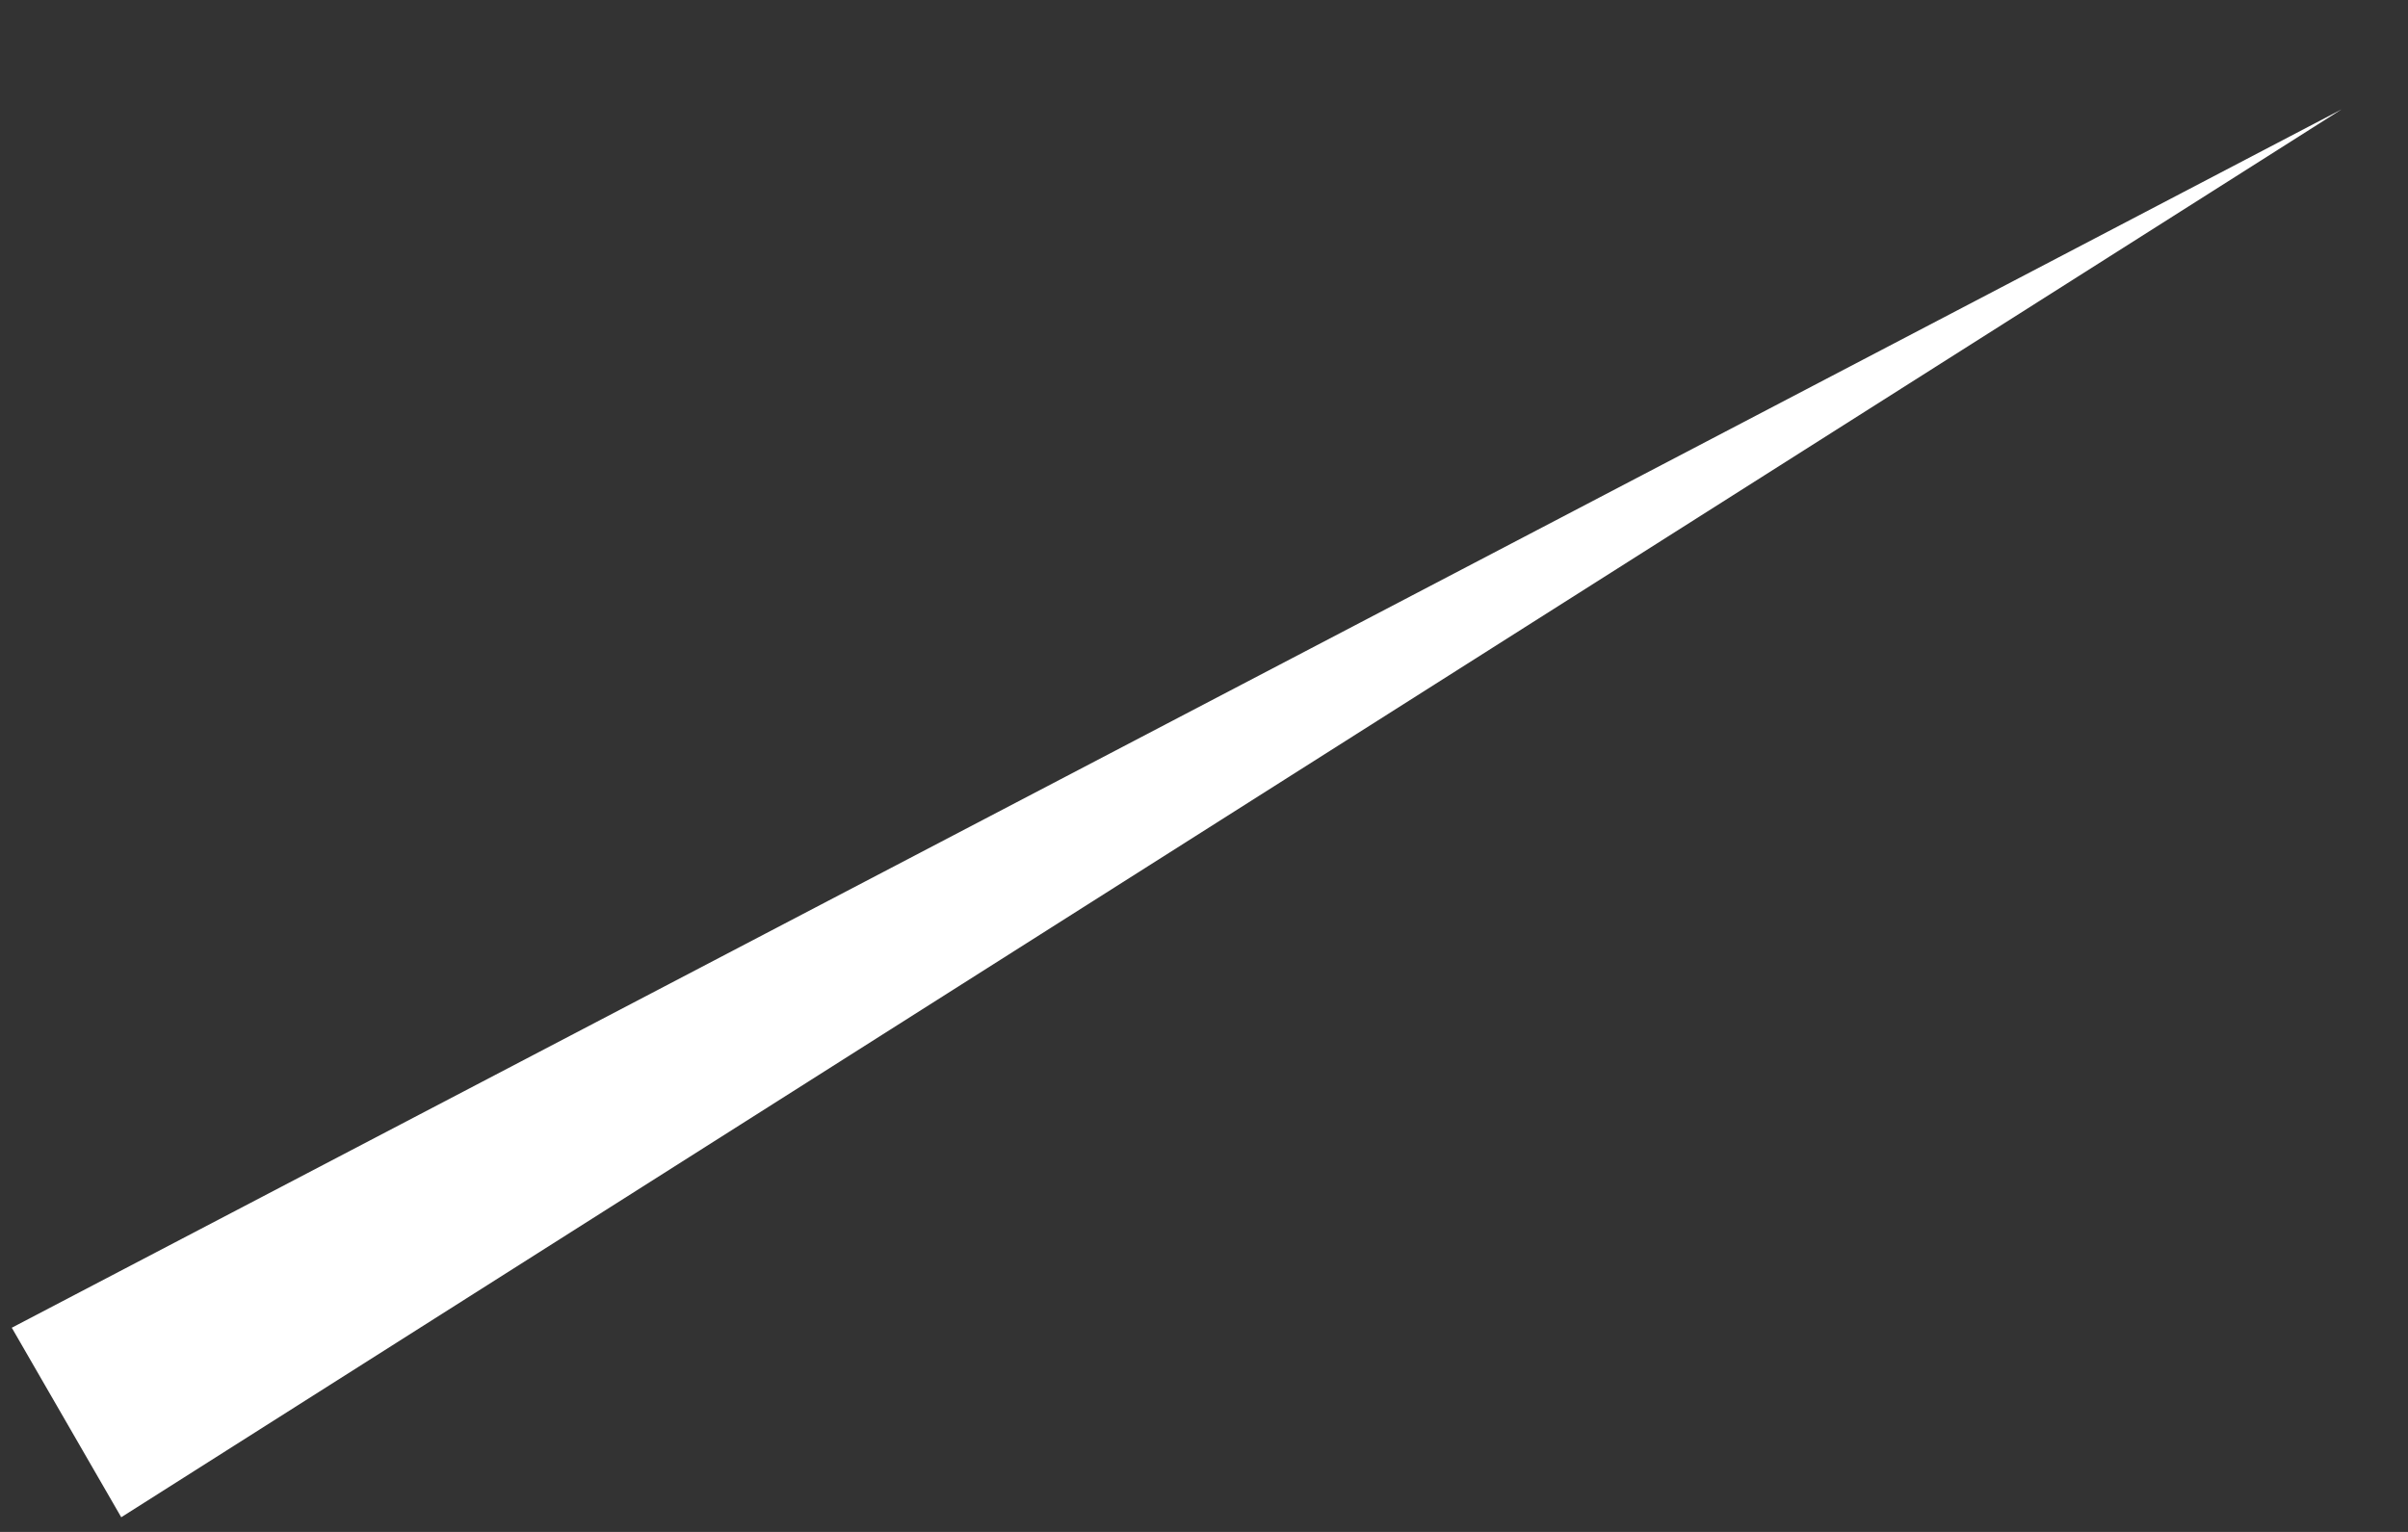 <?xml version="1.0" encoding="UTF-8"?> <svg xmlns="http://www.w3.org/2000/svg" width="66" height="42" viewBox="0 0 66 42" fill="none"><rect x="0" y="0" width="66" height="42" fill="#333333" stroke="none"/> <path d="M64.177 3L0.323 36.402L3.323 41.598L64.177 3Z" fill="white"></path> </svg> 